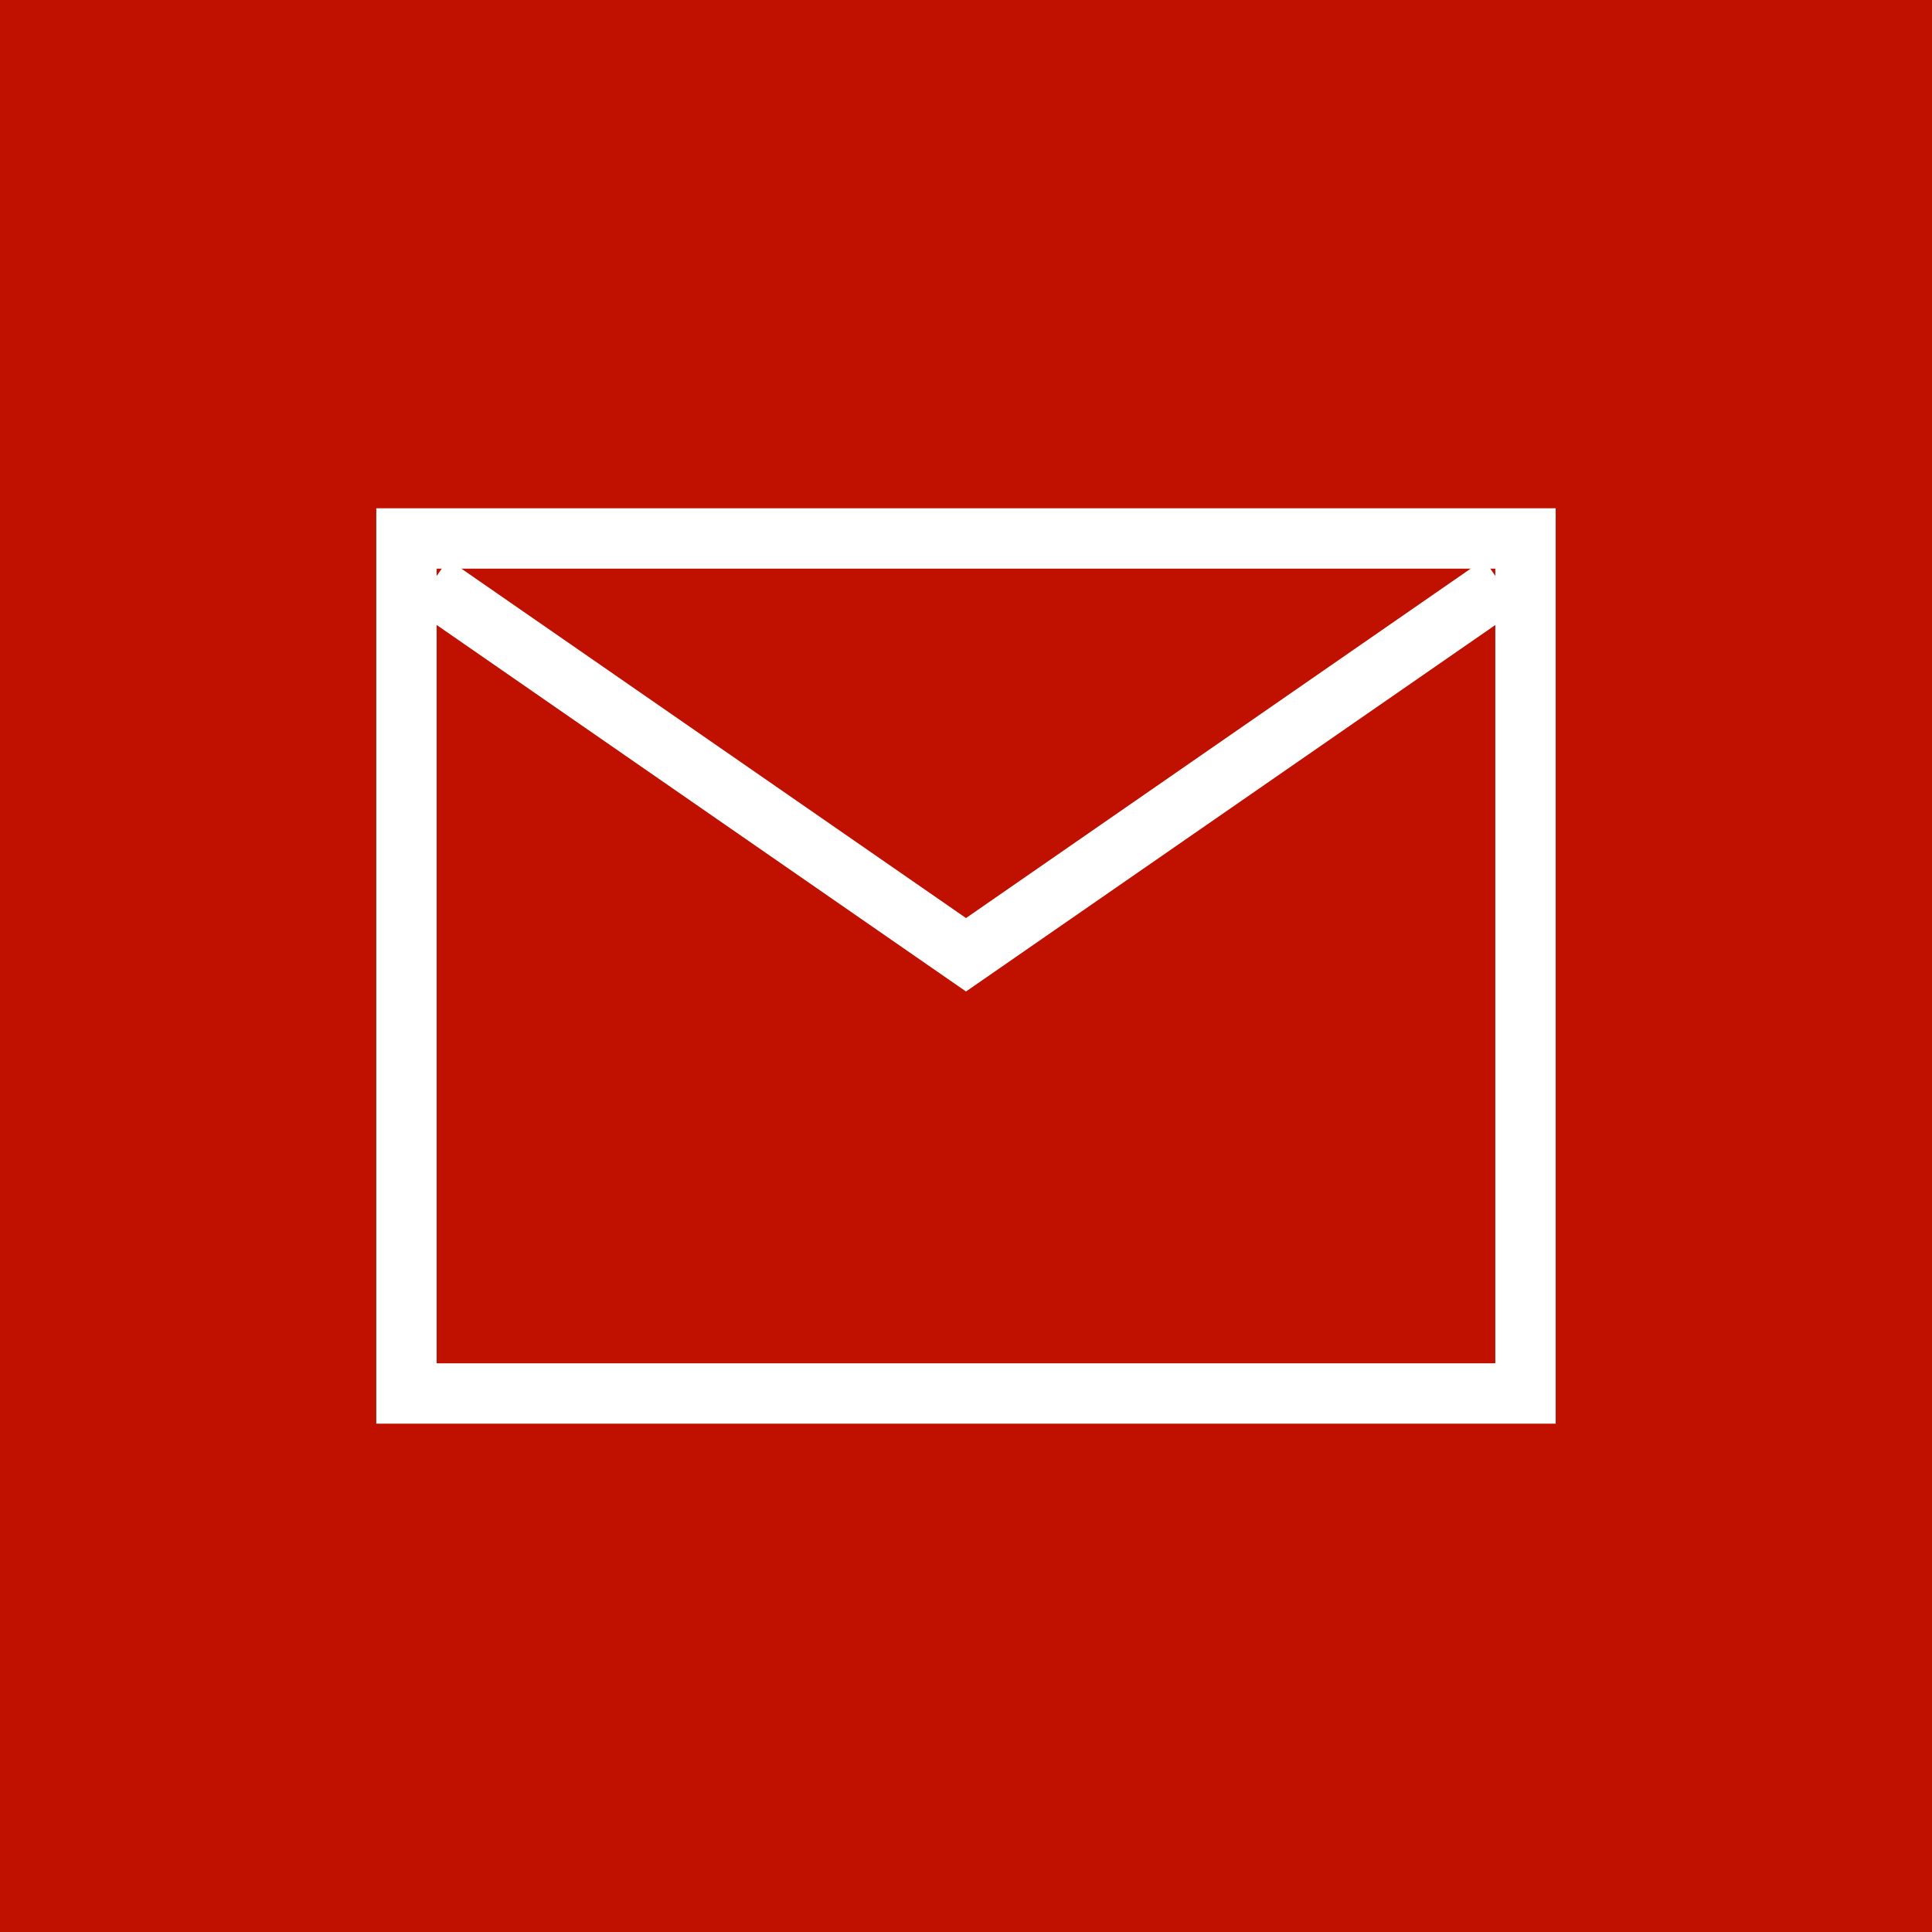<svg xmlns="http://www.w3.org/2000/svg" width="64" height="64" viewBox="0 0 64 64">
  <g id="Mail_icon" data-name="Mail icon" transform="translate(-211.178 -932.258)">
    <g id="Group_8" data-name="Group 8">
      <rect id="Rectangle_1239" data-name="Rectangle 1239" width="64" height="64" transform="translate(211.178 932.258)" fill="#bf1000"/>
      <path id="Vector" d="M0,0,17.725,12.273,35.451,0" transform="translate(225.453 951.613)" fill="none" stroke="#fff" stroke-width="2"/>
      <g id="Rectangle_2612" data-name="Rectangle 2612" transform="translate(223.643 949.095)" fill="none" stroke="#fff" stroke-width="2">
        <rect width="39.069" height="30.324" stroke="none"/>
        <rect x="1" y="1" width="37.069" height="28.324" fill="none"/>
      </g>
    </g>
  </g>
</svg>
